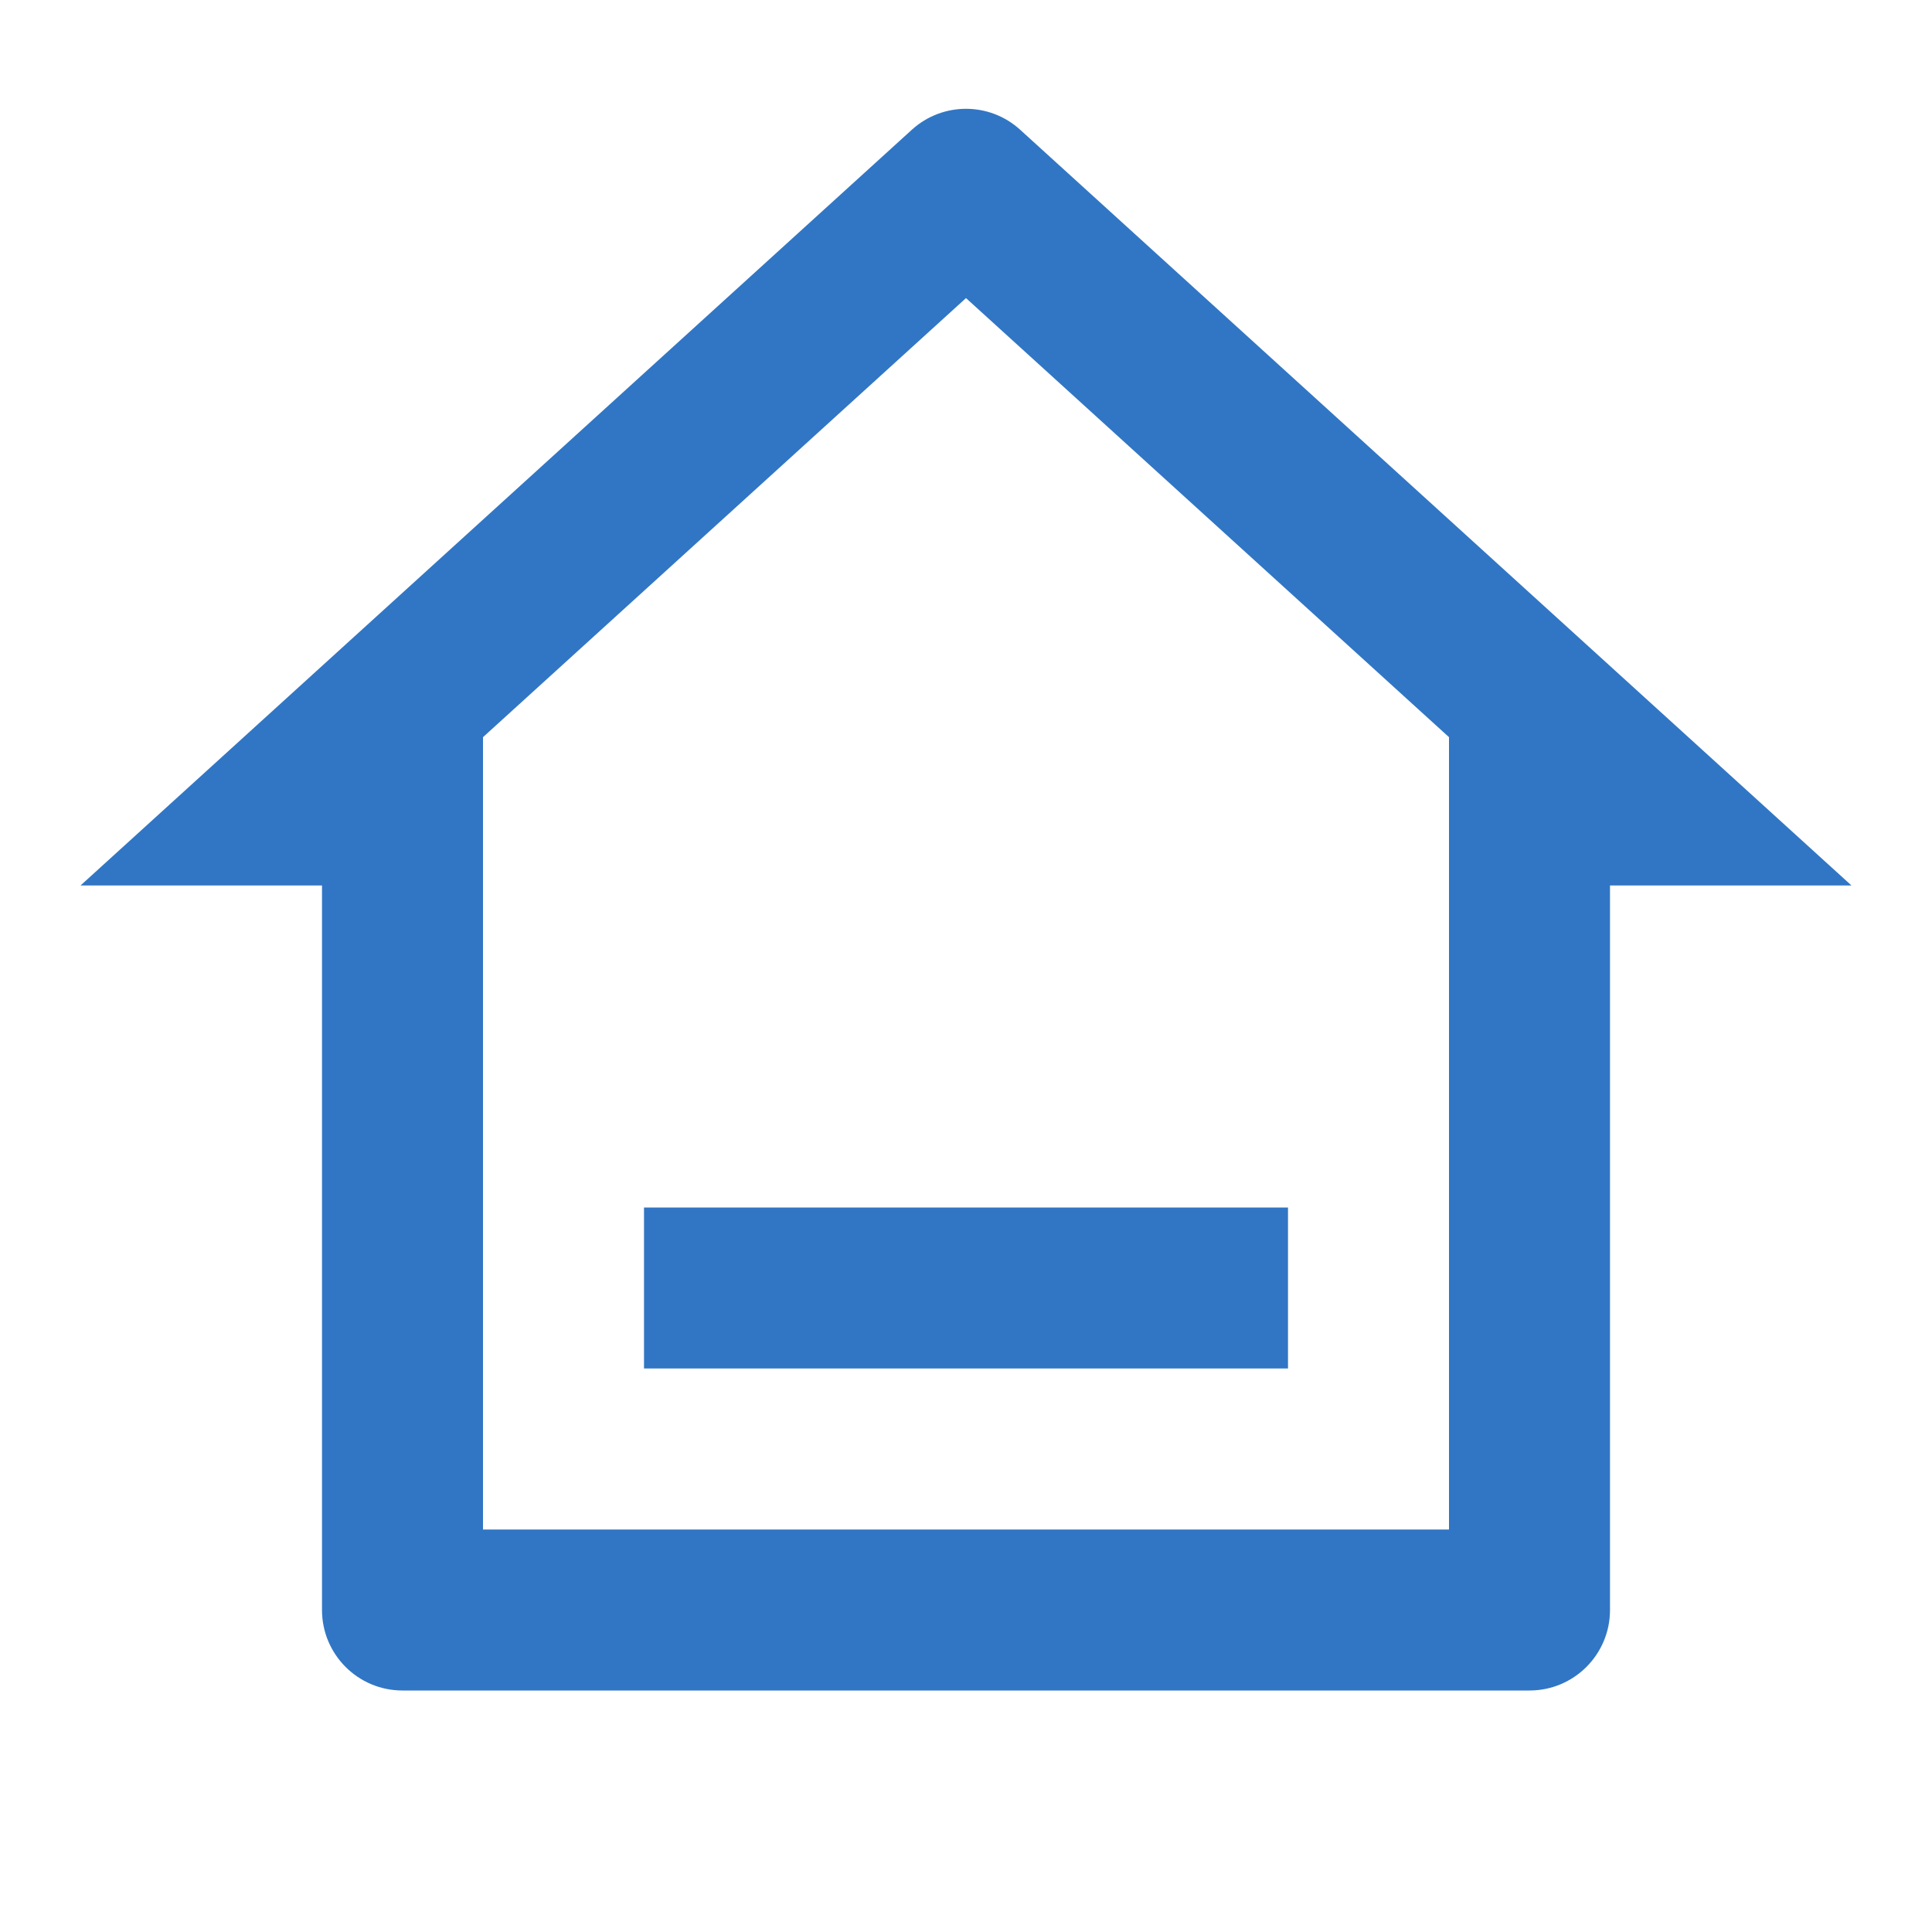<svg width="48" height="48" viewBox="0 0 48 48" fill="none" xmlns="http://www.w3.org/2000/svg">
<g id="Frame">
<path id="Vector" d="M38 42H10C8.895 42 8 41.105 8 40V22H2L22.655 3.223C23.417 2.53 24.583 2.53 25.345 3.223L46 22H40V40C40 41.105 39.105 42 38 42ZM12 38H36V18.315L24 7.406L12 18.315V38ZM16 30H32V34H16V30Z" fill="#3176C4"/>
</g>
</svg>
